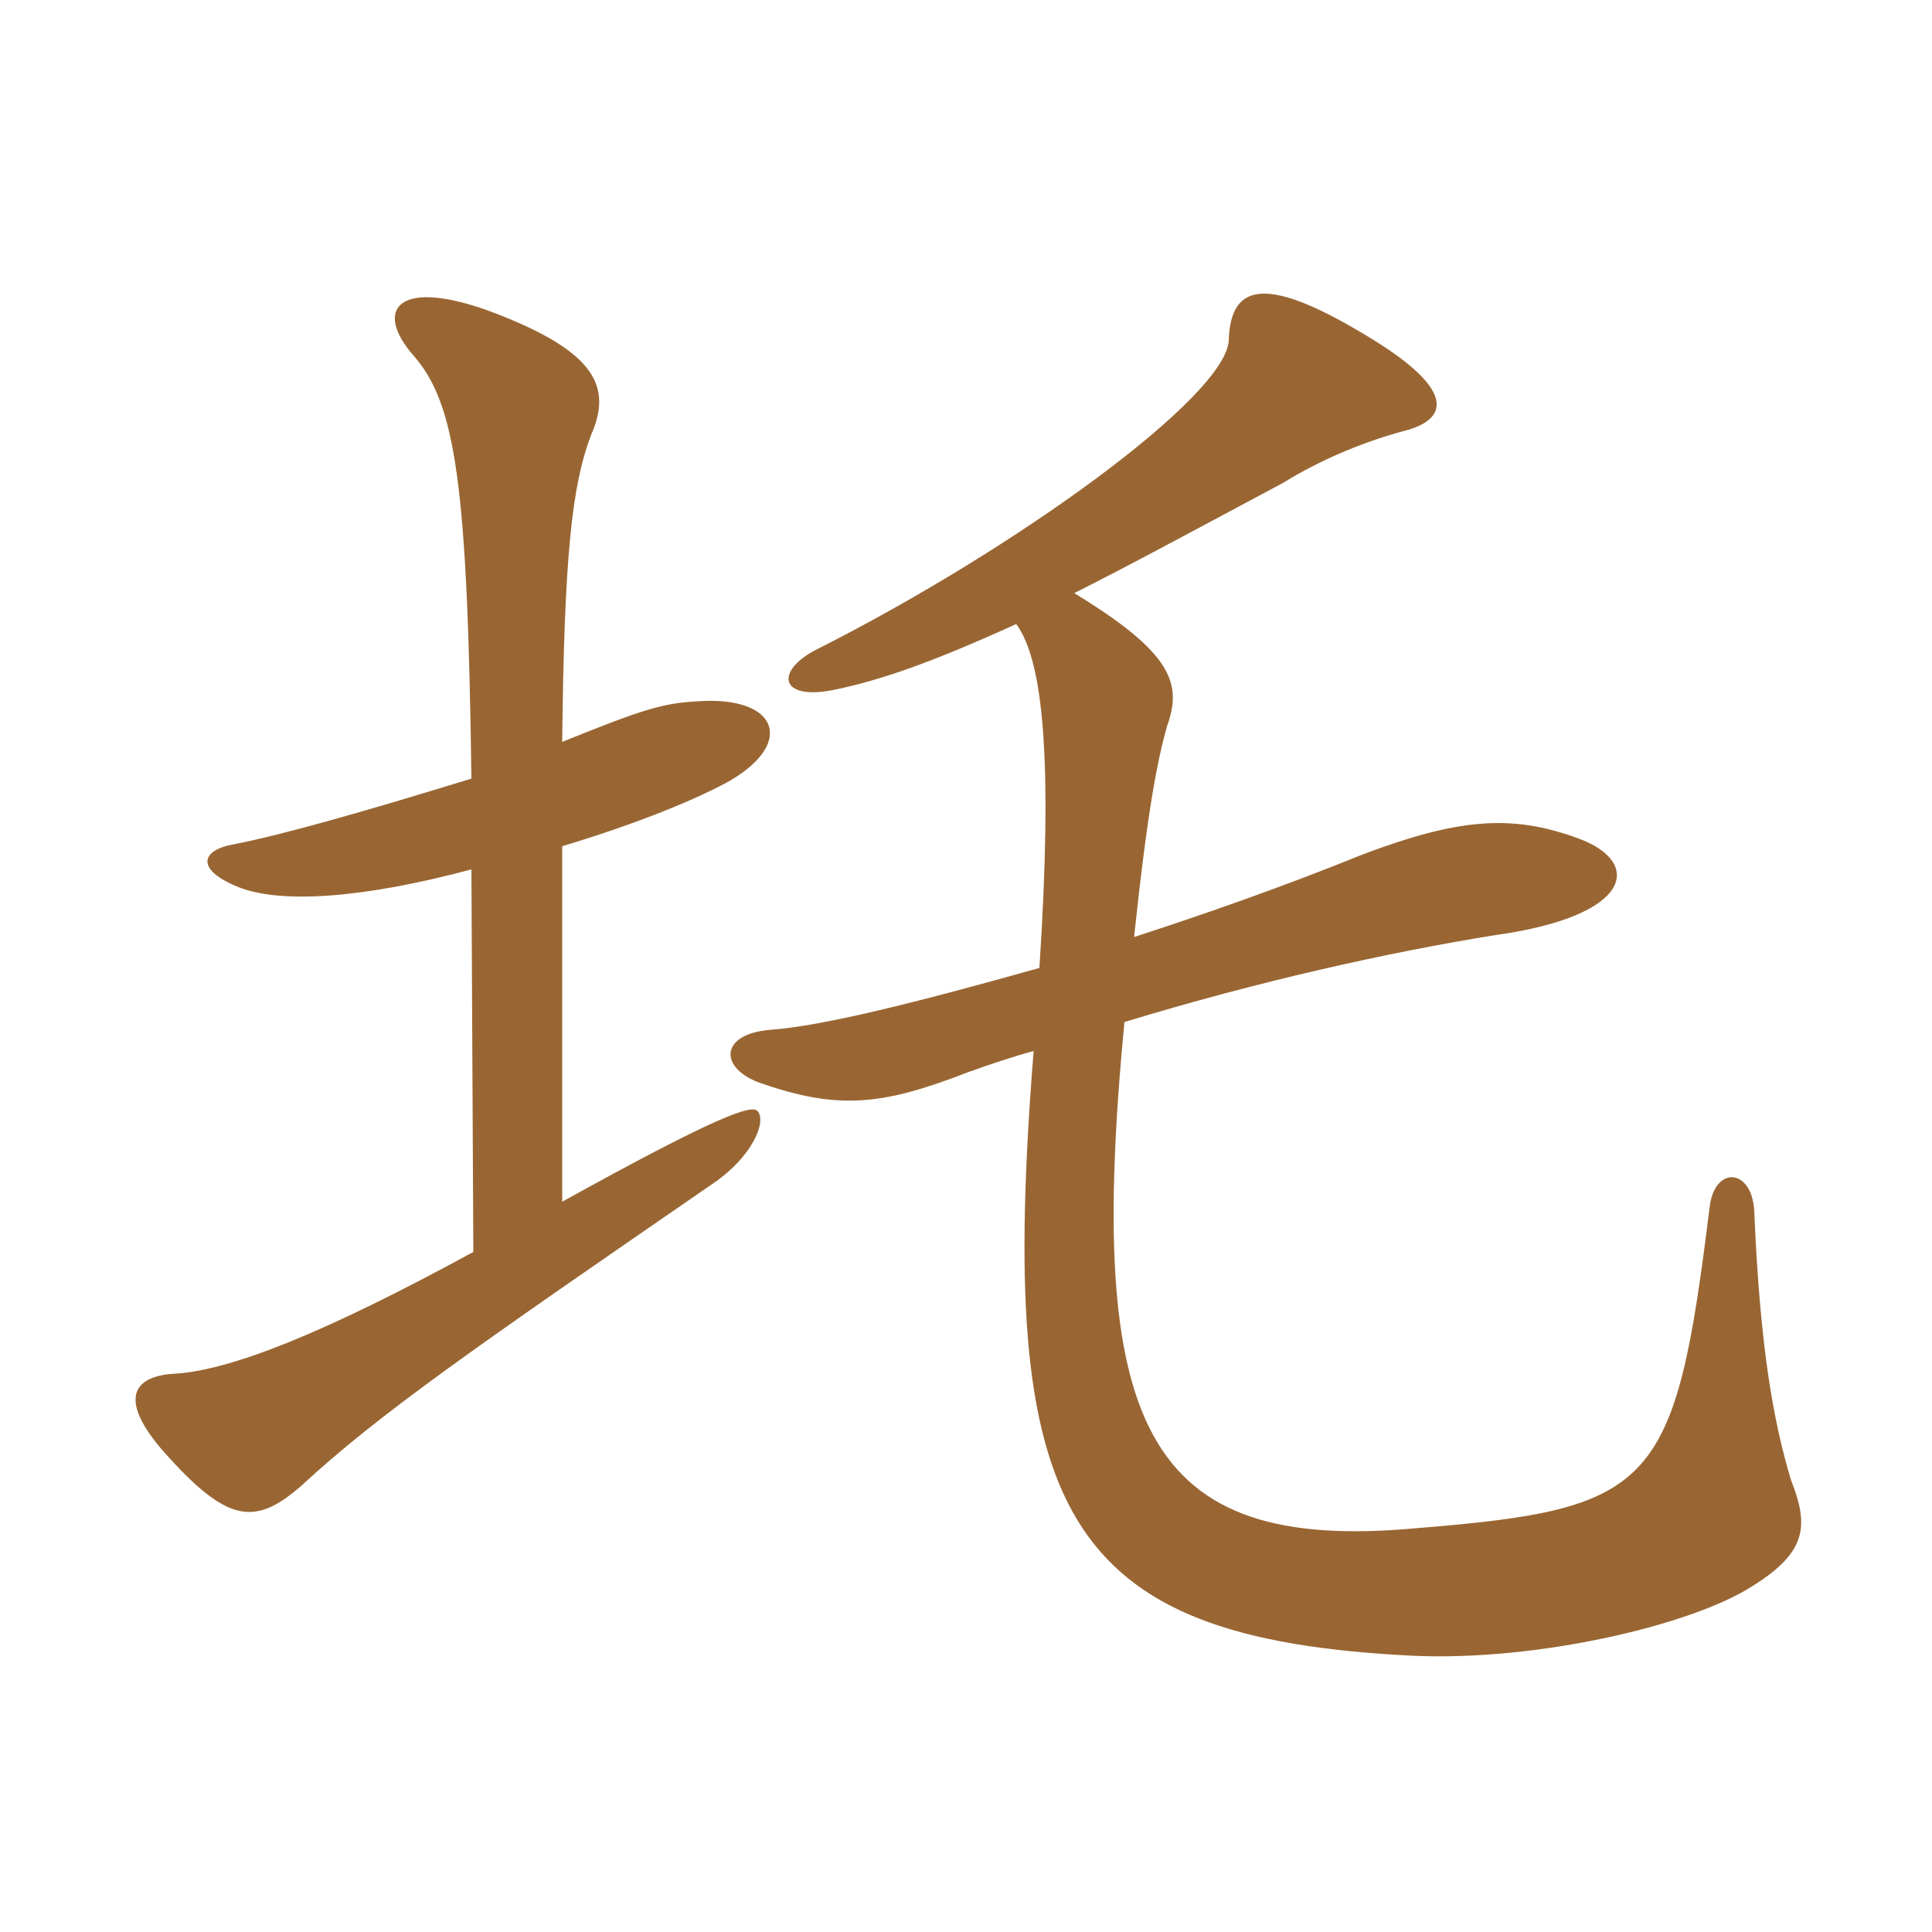 <svg xmlns="http://www.w3.org/2000/svg" xmlns:xlink="http://www.w3.org/1999/xlink" width="150" height="150"><path fill="#996633" padding="10" d="M78.90 48.45C81 51.30 81.75 58.95 80.70 75.15C71.10 77.85 63.90 79.65 59.85 79.95C55.95 80.25 55.80 82.80 58.80 84C65.10 86.25 68.55 85.80 75.15 83.25C76.80 82.65 78.60 82.05 80.25 81.60C77.40 117.45 82.35 127.20 109.65 128.55C119.40 129 131.40 126.15 136.05 123.15C140.40 120.45 140.40 118.35 139.05 114.90C137.70 110.40 136.65 104.70 136.20 94.05C136.05 90.75 133.20 90.45 132.75 93.60C130.05 115.50 128.55 117.15 109.95 118.65C88.80 120.60 84.30 110.70 87.30 79.35C97.65 76.20 107.70 73.95 116.10 72.60C126.90 71.10 127.50 66.90 122.55 65.10C117.30 63.15 113.10 63.60 105.90 66.30C99.60 68.85 93.60 70.95 88.05 72.75C89.10 62.85 89.85 59.10 90.60 56.40C91.80 53.10 91.05 50.70 83.40 46.05C87.60 43.95 92.85 41.10 99.60 37.50C102.75 35.55 106.20 34.20 109.05 33.45C112.50 32.55 112.95 30.30 106.65 26.40C98.40 21.30 95.55 21.90 95.40 26.40C95.25 30.75 78.90 42.60 63.45 50.40C60.15 52.05 60.45 54.45 64.80 53.55C68.40 52.80 72.30 51.45 78.90 48.45ZM43.65 65.70C49.65 63.90 54.30 61.95 56.70 60.60C61.80 57.60 60.30 54 54.15 54.45C51.45 54.60 49.95 55.05 43.65 57.60C43.80 43.20 44.40 37.65 45.90 33.75C47.55 30 46.20 27.30 38.40 24.30C30.90 21.45 28.95 24 32.10 27.60C35.40 31.35 36.30 37.65 36.60 60.45C28.80 62.85 22.05 64.80 18.15 65.55C15.60 66 15.15 67.50 18.45 68.85C21.75 70.20 28.20 69.75 36.60 67.50L36.75 97.20C25.20 103.50 18 106.35 13.65 106.65C10.20 106.80 9 108.75 13.20 113.25C17.85 118.35 19.95 118.35 23.40 115.35C29.40 109.80 36.75 104.70 55.05 92.10C58.50 89.85 59.55 87 58.80 86.25C58.35 85.80 56.10 86.40 43.65 93.30Z"/></svg>